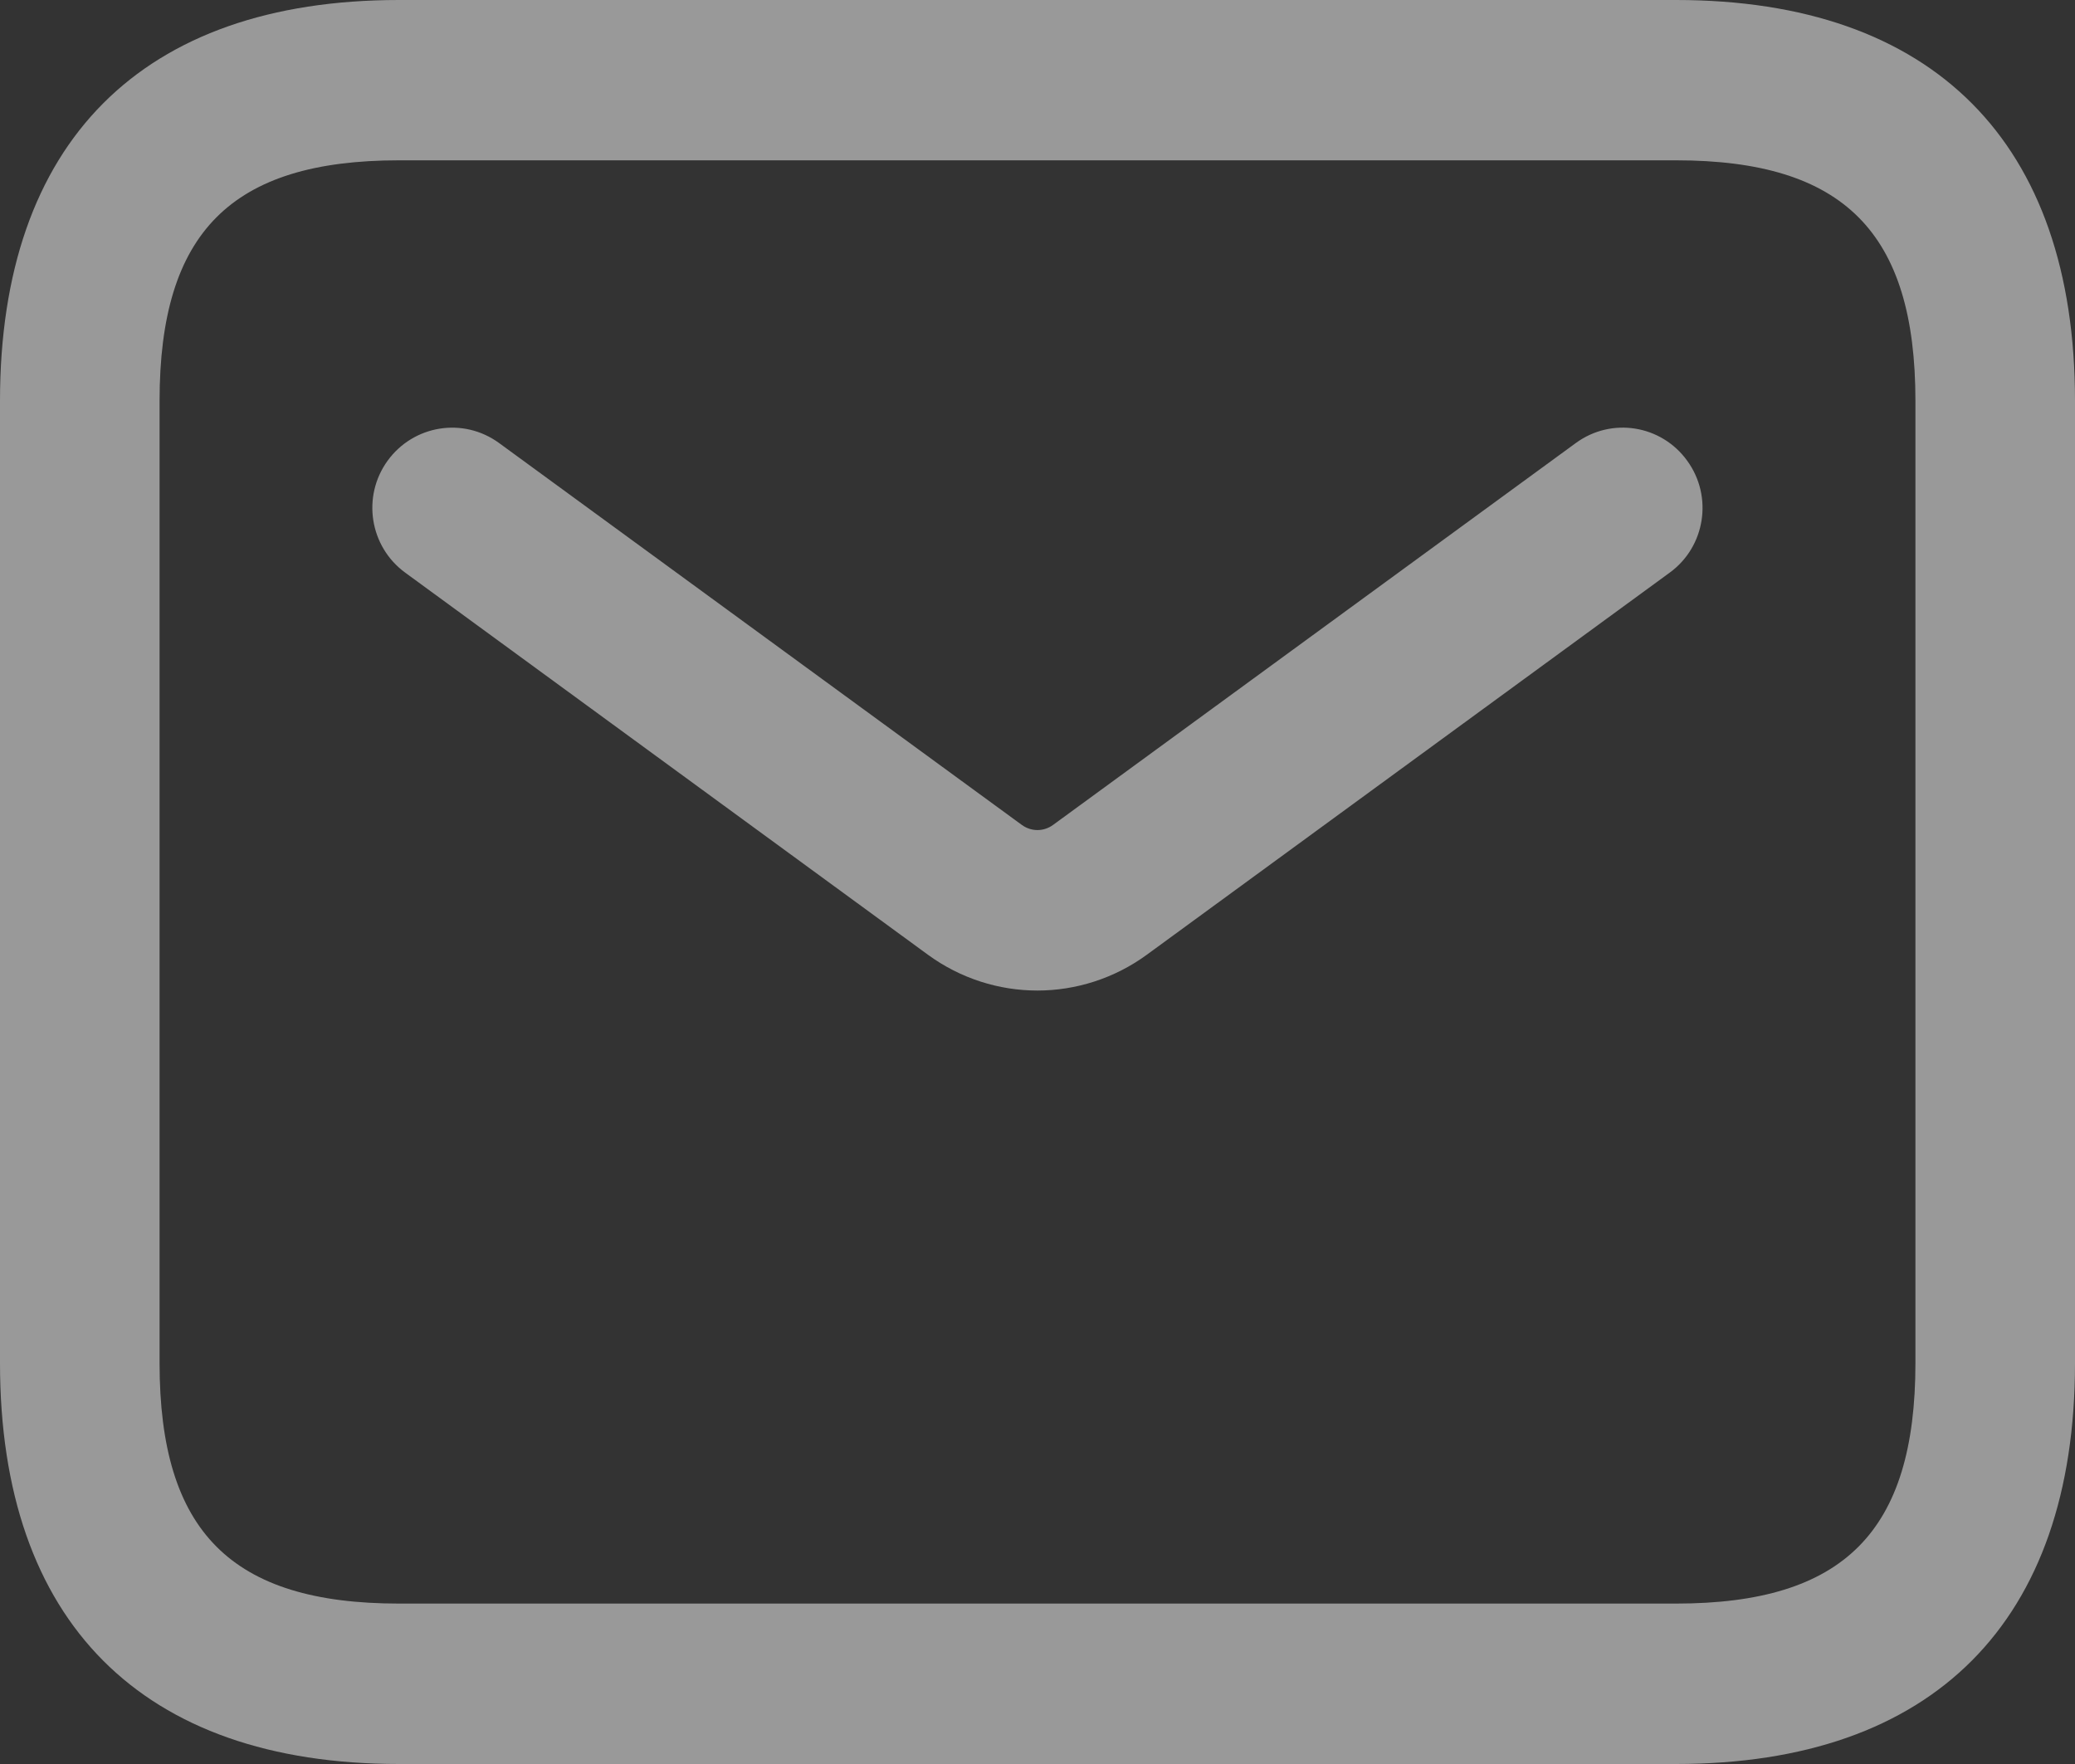 <svg width="20" height="17" viewBox="0 0 20 17" fill="none" xmlns="http://www.w3.org/2000/svg">
<rect x="0" y="0" width="20" height="17" fill="#333333" stroke="none"/>
<path opacity="0.5" d="M16.154 17H3.846C1.366 17 0 15.628 0 13.136V3.864C0 1.372 1.366 0 3.846 0H16.154C18.634 0 20 1.372 20 3.864V13.136C20 15.628 18.634 17 16.154 17ZM3.846 1.545C2.229 1.545 1.538 2.239 1.538 3.864V13.136C1.538 14.761 2.229 15.454 3.846 15.454H16.154C17.771 15.454 18.462 14.761 18.462 13.136V3.864C18.462 2.239 17.771 1.545 16.154 1.545H3.846ZM11.055 9.2L16.093 5.519C16.437 5.269 16.513 4.785 16.262 4.44C16.013 4.095 15.533 4.017 15.188 4.27L10.15 7.95C10.059 8.016 9.94 8.016 9.849 7.95L4.811 4.27C4.465 4.017 3.986 4.096 3.736 4.44C3.486 4.785 3.562 5.268 3.906 5.519L8.944 9.201C9.259 9.431 9.63 9.546 9.999 9.546C10.368 9.546 10.741 9.43 11.055 9.2Z" fill="white"/>
</svg>
